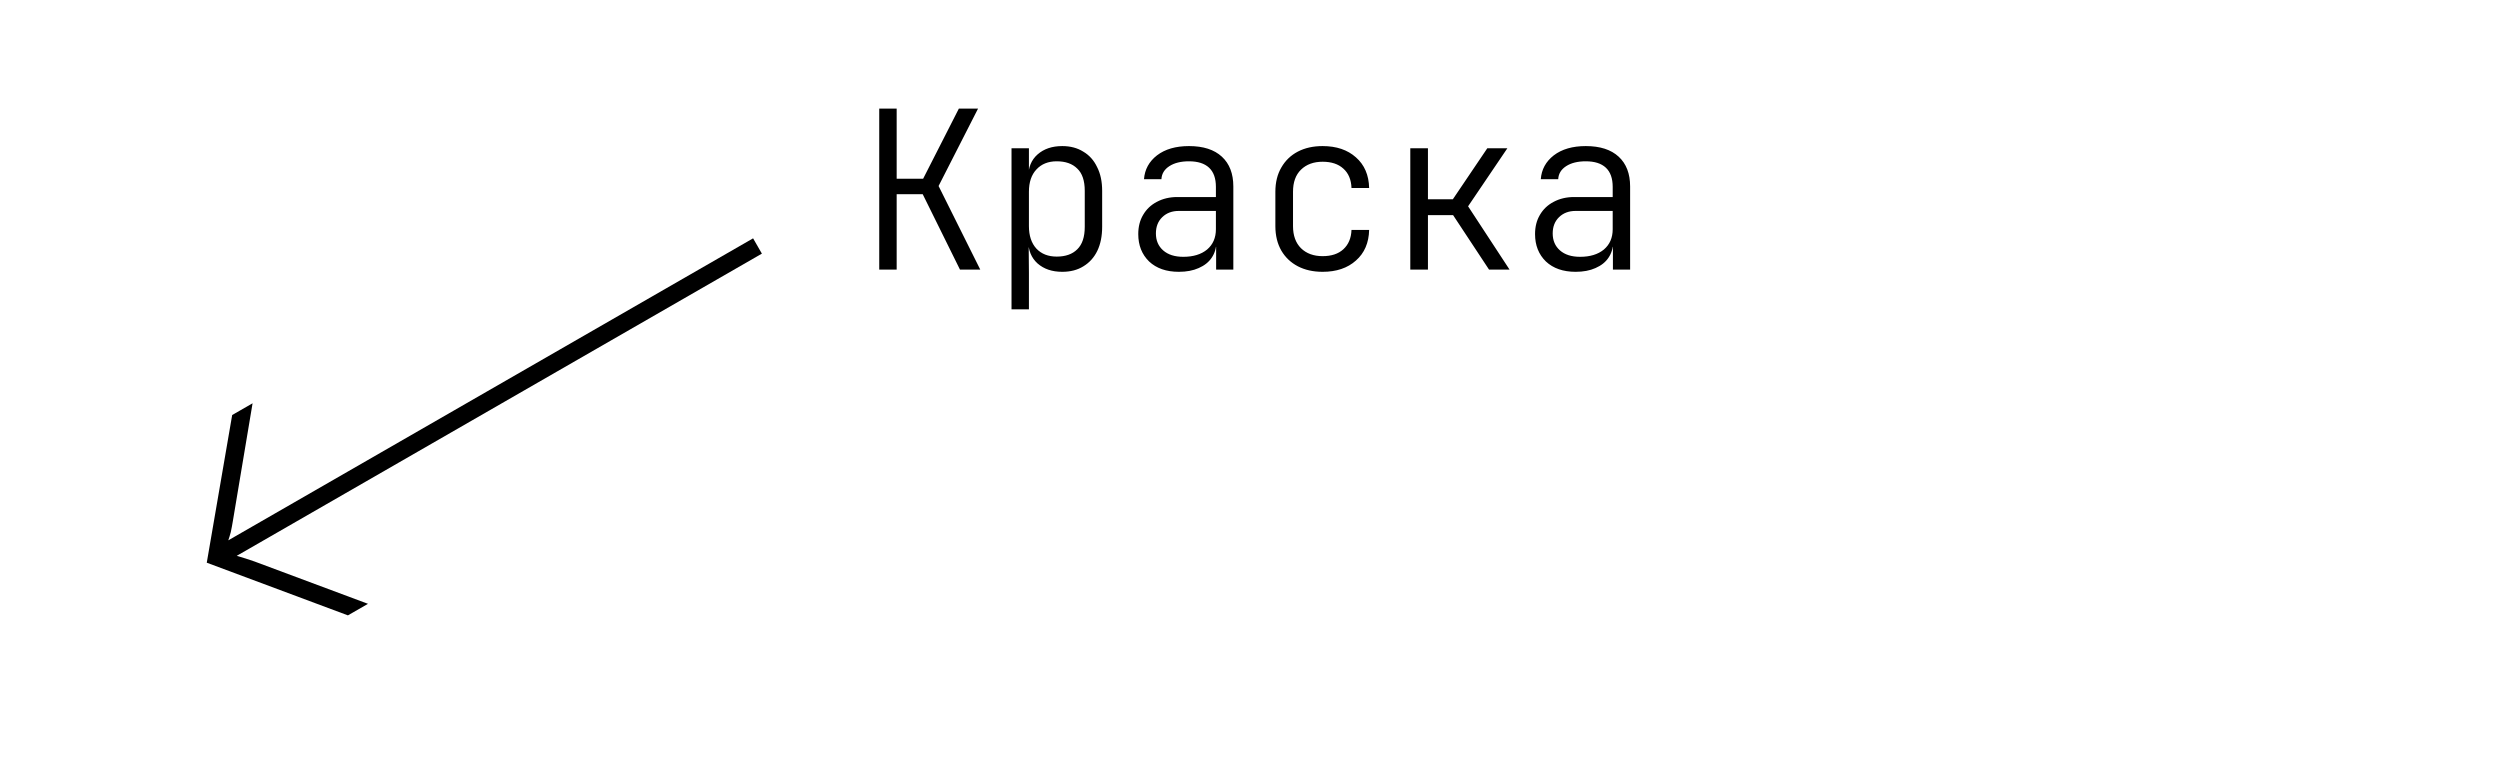 <?xml version="1.0" encoding="UTF-8"?> <svg xmlns="http://www.w3.org/2000/svg" width="102" height="32" viewBox="0 0 102 32" fill="none"><path d="M10.305 16.454L9.473 16.933L8.436 22.958L14.195 25.107L15.014 24.636L10.382 22.908C10.261 22.867 10.139 22.827 10.017 22.786C9.88 22.741 9.761 22.706 9.659 22.678L31.085 10.348L30.726 9.724L9.314 22.046C9.347 21.953 9.381 21.841 9.416 21.71C9.446 21.57 9.474 21.425 9.498 21.275L10.305 16.454Z" fill="black"></path><path d="M35.873 11V4.43H36.584V7.292H37.664L39.122 4.43H39.905L38.294 7.589L39.995 11H39.167L37.646 7.922H36.584V11H35.873ZM41.27 12.62V6.05H41.98V6.968H42.142L41.953 7.22C41.953 6.83 42.08 6.524 42.331 6.302C42.59 6.074 42.925 5.96 43.34 5.96C43.669 5.96 43.955 6.035 44.194 6.185C44.441 6.329 44.63 6.539 44.761 6.815C44.9 7.085 44.968 7.409 44.968 7.787V9.254C44.968 9.632 44.903 9.959 44.77 10.235C44.639 10.505 44.45 10.715 44.203 10.865C43.964 11.015 43.675 11.09 43.34 11.09C42.925 11.09 42.59 10.976 42.331 10.748C42.08 10.52 41.953 10.214 41.953 9.83L42.142 10.082H41.971L41.98 11.135V12.62H41.27ZM43.114 10.469C43.474 10.469 43.754 10.37 43.952 10.172C44.156 9.974 44.258 9.668 44.258 9.254V7.787C44.258 7.373 44.156 7.07 43.952 6.878C43.754 6.68 43.474 6.581 43.114 6.581C42.767 6.581 42.49 6.692 42.286 6.914C42.083 7.13 41.98 7.433 41.98 7.823V9.227C41.98 9.617 42.083 9.923 42.286 10.145C42.49 10.361 42.767 10.469 43.114 10.469ZM48.097 11.09C47.587 11.09 47.182 10.949 46.882 10.667C46.588 10.379 46.441 10.007 46.441 9.551C46.441 9.251 46.507 8.99 46.639 8.768C46.771 8.54 46.957 8.363 47.197 8.237C47.443 8.105 47.722 8.039 48.034 8.039H49.609V7.625C49.609 7.277 49.516 7.016 49.33 6.842C49.144 6.668 48.871 6.581 48.511 6.581C48.181 6.581 47.914 6.647 47.71 6.779C47.506 6.911 47.398 7.088 47.386 7.31H46.675C46.705 6.914 46.882 6.59 47.206 6.338C47.536 6.086 47.971 5.96 48.511 5.96C49.093 5.96 49.54 6.104 49.852 6.392C50.164 6.68 50.32 7.085 50.32 7.607V11H49.618V10.073H49.492L49.627 9.866C49.627 10.112 49.564 10.328 49.438 10.514C49.318 10.694 49.141 10.835 48.907 10.937C48.679 11.039 48.409 11.09 48.097 11.09ZM48.277 10.478C48.685 10.478 49.009 10.379 49.249 10.181C49.489 9.977 49.609 9.701 49.609 9.353V8.606H48.097C47.821 8.606 47.596 8.69 47.422 8.858C47.248 9.026 47.161 9.248 47.161 9.524C47.161 9.812 47.26 10.043 47.458 10.217C47.656 10.391 47.929 10.478 48.277 10.478ZM53.962 11.09C53.578 11.09 53.242 11.015 52.953 10.865C52.666 10.715 52.441 10.502 52.279 10.226C52.117 9.944 52.035 9.611 52.035 9.227V7.823C52.035 7.439 52.117 7.109 52.279 6.833C52.441 6.551 52.666 6.335 52.953 6.185C53.242 6.035 53.578 5.96 53.962 5.96C54.526 5.96 54.978 6.113 55.321 6.419C55.669 6.725 55.849 7.142 55.861 7.67H55.141C55.129 7.328 55.017 7.064 54.807 6.878C54.603 6.692 54.322 6.599 53.962 6.599C53.596 6.599 53.301 6.707 53.08 6.923C52.864 7.133 52.755 7.433 52.755 7.823V9.227C52.755 9.611 52.864 9.911 53.08 10.127C53.301 10.343 53.596 10.451 53.962 10.451C54.322 10.451 54.603 10.358 54.807 10.172C55.017 9.98 55.129 9.716 55.141 9.38H55.861C55.849 9.908 55.669 10.325 55.321 10.631C54.978 10.937 54.526 11.09 53.962 11.09ZM57.54 11V6.05H58.26V8.129H59.277L60.681 6.05H61.5L59.898 8.417L61.59 11H60.753L59.286 8.777H58.26V11H57.54ZM64.286 11.09C63.776 11.09 63.371 10.949 63.071 10.667C62.777 10.379 62.63 10.007 62.63 9.551C62.63 9.251 62.696 8.99 62.828 8.768C62.96 8.54 63.146 8.363 63.386 8.237C63.632 8.105 63.911 8.039 64.223 8.039H65.798V7.625C65.798 7.277 65.705 7.016 65.519 6.842C65.333 6.668 65.06 6.581 64.7 6.581C64.37 6.581 64.103 6.647 63.899 6.779C63.695 6.911 63.587 7.088 63.575 7.31H62.864C62.894 6.914 63.071 6.59 63.395 6.338C63.725 6.086 64.16 5.96 64.7 5.96C65.282 5.96 65.729 6.104 66.041 6.392C66.353 6.68 66.509 7.085 66.509 7.607V11H65.807V10.073H65.681L65.816 9.866C65.816 10.112 65.753 10.328 65.627 10.514C65.507 10.694 65.33 10.835 65.096 10.937C64.868 11.039 64.598 11.09 64.286 11.09ZM64.466 10.478C64.874 10.478 65.198 10.379 65.438 10.181C65.678 9.977 65.798 9.701 65.798 9.353V8.606H64.286C64.01 8.606 63.785 8.69 63.611 8.858C63.437 9.026 63.35 9.248 63.35 9.524C63.35 9.812 63.449 10.043 63.647 10.217C63.845 10.391 64.118 10.478 64.466 10.478Z" fill="black"></path></svg> 